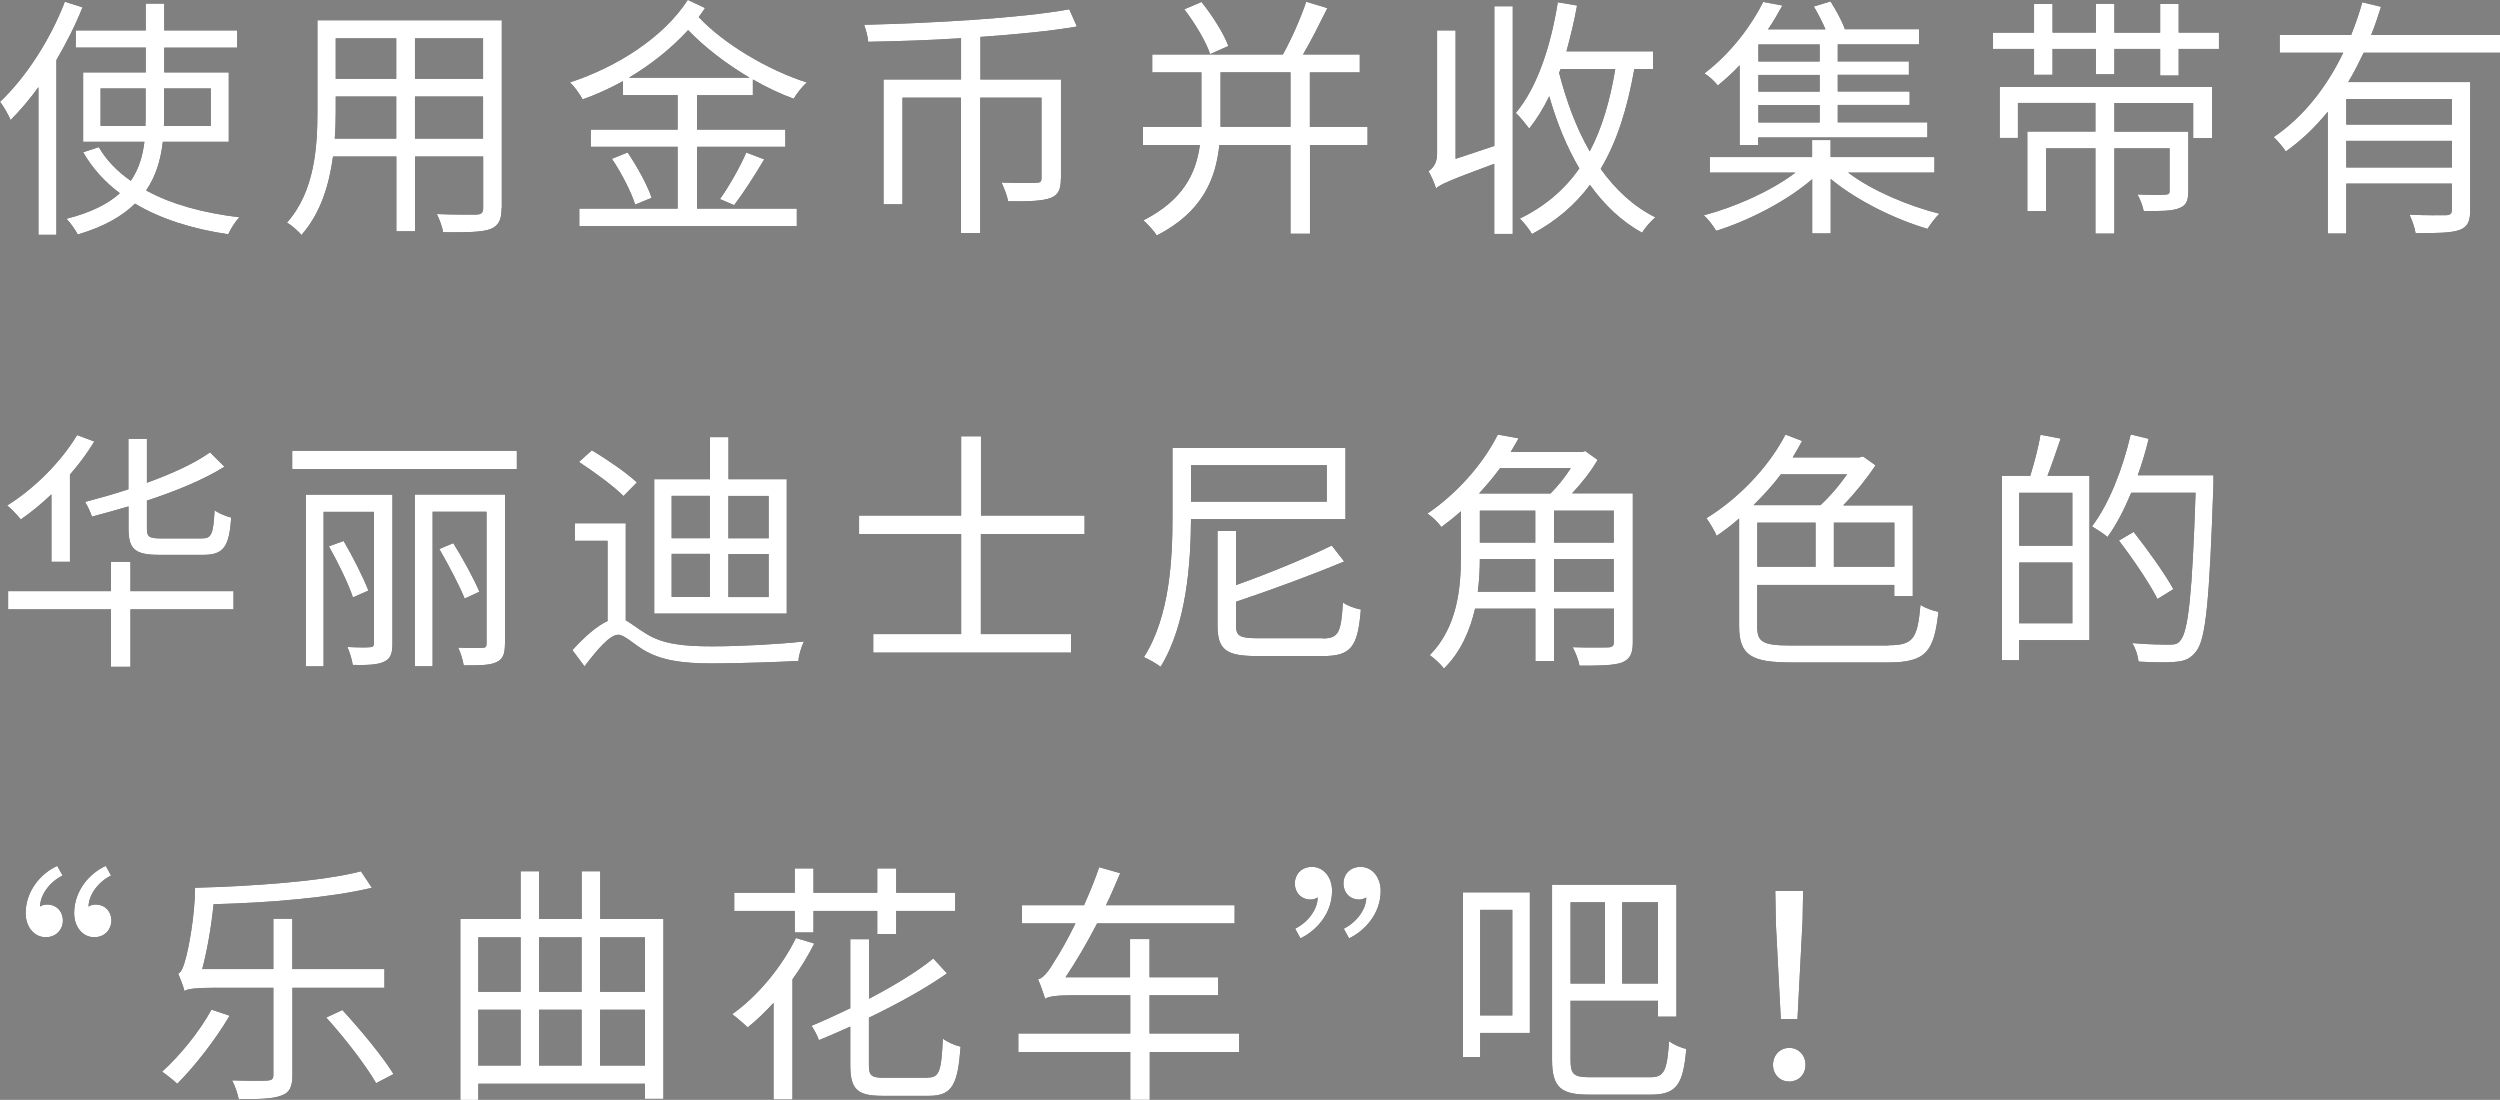 <?xml version="1.0" encoding="UTF-8"?><svg id="_レイヤー_2" xmlns="http://www.w3.org/2000/svg" viewBox="0 0 230.92 101.59"><rect x="0" y="0" width="230.92" height="101.59" fill="#808080" stroke="none"/><defs><style>.cls-1{fill:#fff;}</style></defs><g id="desing"><path d="m7.62.68c-.65,1.64-1.5,3.3-2.41,4.87v16.14h-1.66v-13.64c-.82,1.14-1.71,2.17-2.57,3.04-.16-.4-.66-1.31-.98-1.68C2.36,7.18,4.63,3.7,5.99.16l1.64.52Zm7.42,12.42c-.19,1.62-.61,3.13-1.54,4.49,2.34,1.29,5.29,2.08,8.61,2.48-.37.38-.79,1.05-1.03,1.57-3.3-.49-6.22-1.4-8.61-2.83-1.17,1.15-2.85,2.13-5.29,2.85-.19-.38-.68-1.1-1.05-1.45,2.29-.58,3.84-1.38,4.94-2.36-1.38-1.03-2.53-2.29-3.39-3.79l1.45-.47c.7,1.22,1.71,2.25,2.95,3.11.75-1.08,1.1-2.32,1.26-3.6h-5.66v-6.41h5.78v-2.29h-6.46v-1.59h6.46V.33h1.71v2.48h6.74v1.59h-6.74v2.29h5.96v6.41h-6.08Zm-1.61-1.47c.02-.35.02-.7.02-1.05v-2.41h-4.16v3.46h4.14Zm1.73-3.46v2.41c0,.35,0,.7-.02,1.05h4.33v-3.46h-4.3Z"/><path d="m46.33,19.23c0,1.12-.3,1.64-1.05,1.94-.79.28-2.15.3-4.35.28-.07-.47-.35-1.22-.58-1.68,1.64.07,3.23.05,3.65.05.47-.02.63-.16.63-.61v-4.75h-6.29v6.9h-1.73v-6.9h-5.85c-.35,2.6-1.15,5.26-2.92,7.25-.26-.35-.96-.94-1.33-1.15,2.57-2.9,2.81-7.02,2.81-10.27V1.87h17.03v17.36Zm-9.73-6.43v-3.88h-5.59v1.38c0,.77-.02,1.64-.09,2.5h5.68Zm-5.59-9.26v3.74h5.59v-3.74h-5.59Zm13.61,0h-6.29v3.74h6.29v-3.74Zm0,9.26v-3.88h-6.29v3.88h6.29Z"/><path d="m64.38,8.79v3.18h8.16v1.59h-8.16v5.71h9.22v1.62h-20.09v-1.62h9.08v-5.71h-8.02v-1.59h8.02v-3.18h-5.05v-1.29c-1.19.65-2.46,1.24-3.72,1.68-.26-.47-.72-1.14-1.17-1.57,4.35-1.43,8.65-4.16,10.88-7.62l1.59.75c-.16.26-.38.56-.58.84,2.32,2.48,6.43,4.91,9.99,6.04-.42.35-.96,1.05-1.22,1.5-1.22-.44-2.5-1.05-3.77-1.78v1.45h-5.15Zm-6.41,5.29c.89,1.31,1.85,3.06,2.22,4.19l-1.52.63c-.33-1.08-1.26-2.92-2.15-4.23l1.45-.59Zm11.27-6.9c-2.1-1.24-4.16-2.81-5.68-4.4-1.54,1.68-3.42,3.18-5.47,4.4h11.16Zm-2.74,11.21c.82-1.15,1.87-2.99,2.43-4.3l1.66.63c-.87,1.47-1.94,3.13-2.78,4.23l-1.31-.56Z"/><path d="m97.99,16.49c0,.98-.21,1.52-.96,1.8-.77.28-2.01.33-3.91.3-.09-.49-.38-1.24-.61-1.73,1.5.05,2.81.05,3.2.02.38,0,.49-.09.49-.45v-7.41h-5.66v12.51h-1.78v-12.51h-5.4v9.85h-1.75V7.34h7.16v-3.81c-2.92.19-5.87.28-8.58.33-.02-.49-.23-1.15-.37-1.57,6.46-.16,14.39-.61,18.95-1.43l.7,1.59c-2.41.42-5.54.72-8.91.96v3.93h7.44v9.15Z"/><path d="m126.33,13.4h-5.33v8.19h-1.8v-8.19h-6.57c-.33,3.11-1.54,6.18-5.78,8.35-.26-.42-.87-1.08-1.24-1.4,3.7-1.87,4.87-4.37,5.22-6.95h-5.26v-1.68h5.4v-5.03h-4.54v-1.66h12.07c.79-1.43,1.66-3.39,2.15-4.87l1.96.59c-.7,1.4-1.5,3.02-2.25,4.28h5.24v1.66h-4.61v5.03h5.33v1.68Zm-14.55-8.4c-.37-1.12-1.4-2.86-2.39-4.14l1.59-.68c1.01,1.26,2.08,2.95,2.48,4.07l-1.68.75Zm7.42,6.71v-5.03h-6.46v5.03h6.46Z"/><path d="m138.02.58h1.71v21.03h-1.71v-6.48c-4.26,1.57-4.94,1.9-5.38,2.27-.12-.44-.47-1.22-.7-1.59.33-.21.8-.66.8-1.57V2.81h1.71v11.86l3.58-1.19V.58Zm12.94,5.8c-.66,3.7-1.61,6.71-3.11,9.22,1.38,1.92,3.04,3.48,5.05,4.47-.4.35-.96.96-1.22,1.43-1.9-1.05-3.49-2.57-4.82-4.42-1.38,1.85-3.13,3.35-5.36,4.54-.19-.38-.75-1.08-1.12-1.43,2.34-1.14,4.14-2.69,5.5-4.63-1.15-1.96-2.08-4.21-2.78-6.67-.54,1.12-1.17,2.13-1.85,2.99-.26-.35-.87-1.12-1.24-1.45,1.99-2.36,3.23-6.18,3.88-10.22l1.78.3c-.26,1.45-.61,2.88-.98,4.23h8v1.64h-1.73Zm-6.95.35c.68,2.62,1.59,5.1,2.83,7.25,1.12-2.11,1.87-4.66,2.36-7.6h-5.05l-.14.35Z"/><path d="m170.72,15.95c2.2,1.66,5.52,3.06,8.42,3.79-.35.33-.84.98-1.1,1.4-3.02-.89-6.55-2.62-8.94-4.61v5.03h-1.71v-5.01c-2.39,2.06-5.89,3.84-8.87,4.77-.26-.44-.75-1.1-1.15-1.43,2.9-.77,6.25-2.25,8.47-3.95h-7.91v-1.43h9.45v-1.57h1.71v1.57h9.59v1.43h-7.98Zm-10.01-9.94c-.61.65-1.31,1.29-2.04,1.89-.28-.38-.84-.89-1.24-1.12,2.55-1.94,4.42-4.56,5.43-6.6l1.78.33c-.4.7-.82,1.47-1.33,2.2h5.31c-.3-.68-.7-1.47-1.08-2.11l1.54-.47c.51.8,1.08,1.83,1.33,2.57h6.85v1.4h-7.51v1.57h6.57v1.24h-6.57v1.54h6.64v1.24h-6.64v1.61h8.28v1.4h-15.63v.7h-1.71v-7.41Zm7.37-1.9h-5.66v1.57h5.66v-1.57Zm0,2.81h-5.66v1.54h5.66v-1.54Zm0,2.78h-5.66v1.61h5.66v-1.61Z"/><path d="m204.96,3.02v1.5h-3.72v2.46h-1.71v-2.46h-4.23v2.34h-1.71v-2.34h-4v2.39h-1.71v-2.39h-3.79v-1.5h3.79V.37h1.71v2.64h4V.35h1.71v2.67h4.23V.37h1.71v2.64h3.72Zm-20.26,5.01h19.63v4.72h-1.75v-3.23h-7.28v2.64h6.83v5.47c0,.89-.16,1.33-.82,1.59-.66.28-1.71.28-3.3.28-.09-.49-.33-1.1-.58-1.54,1.22.05,2.27.05,2.57.02.33-.02.4-.09.4-.35v-3.93h-5.1v7.88h-1.75v-7.88h-4.56v5.8h-1.73v-7.35h6.29v-2.64h-7.16v3.23h-1.68v-4.72Z"/><path d="m218.33,4.87c-.44.91-.91,1.85-1.43,2.71h11.27v11.81c0,1.05-.23,1.57-.98,1.85-.77.28-2.08.3-4.07.3-.07-.51-.33-1.22-.56-1.71,1.54.07,2.95.05,3.37.05.4-.02.54-.14.54-.49v-2.43h-9.75v4.61h-1.71v-11.25c-1.12,1.38-2.41,2.64-3.88,3.67-.23-.38-.77-1.01-1.12-1.33,2.81-1.89,4.94-4.7,6.43-7.79h-5.87v-1.64h6.6c.4-1.01.75-2.01,1.03-3.02l1.73.42c-.28.87-.56,1.75-.91,2.6h11.91v1.64h-12.58Zm8.14,4.28h-9.75v2.36h9.75v-2.36Zm0,6.32v-2.46h-9.75v2.46h9.75Z"/><path d="m4.75,45.66c-.91.87-1.87,1.66-2.83,2.32-.26-.33-.89-1.01-1.26-1.29,2.48-1.54,4.94-3.98,6.46-6.5l1.59.59c-.63,1.05-1.4,2.08-2.25,3.06v8.05h-1.71v-6.22Zm16.82,10.62h-9.52v5.31h-1.8v-5.31H.75v-1.68h9.5v-2.71h1.8v2.71h9.52v1.68Zm-9.71-9.5c-1.12.33-2.27.65-3.37.94-.12-.4-.4-.98-.63-1.36,1.31-.35,2.67-.72,4-1.17v-4.65h1.71v4.05c2.32-.84,4.42-1.8,5.83-2.81l1.33,1.33c-1.89,1.19-4.47,2.25-7.16,3.13v2.6c0,.75.21.89,1.31.89h3.79c.87,0,1.03-.4,1.15-2.6.4.3,1.08.56,1.54.68-.19,2.69-.7,3.44-2.57,3.44h-4.09c-2.22,0-2.83-.51-2.83-2.43v-2.04Z"/><path d="m47.74,41.64v1.68h-20.75v-1.68h20.75Zm-11.49,17.8c0,.91-.16,1.4-.77,1.68-.58.28-1.47.33-2.9.3-.05-.44-.28-1.17-.49-1.66.94.05,1.83.05,2.08.02.26,0,.37-.09.37-.38v-12.12h-4.65v14.27h-1.64v-15.86h8v13.73Zm-3.65-4.26c-.42-1.26-1.38-3.23-2.22-4.72l1.36-.49c.84,1.43,1.82,3.37,2.29,4.58l-1.43.63Zm14.04,4.3c0,.94-.19,1.4-.77,1.68-.61.3-1.57.3-3.04.3-.07-.47-.28-1.17-.51-1.64,1.01.05,1.96.02,2.22.02.3,0,.4-.09.4-.38v-12.19h-4.98v14.27h-1.64v-15.86h8.33v13.78Zm-3.72-4.19c-.49-1.22-1.52-3.16-2.34-4.58l1.29-.54c.89,1.43,1.92,3.32,2.41,4.49l-1.36.63Z"/><path d="m57.79,57.29c.49.26,1.03.73,1.92,1.26,1.54.96,3.49,1.15,6.06,1.15s6.13-.19,8.49-.45c-.23.47-.49,1.29-.51,1.8-1.59.09-5.54.23-8.02.23-2.81,0-4.75-.3-6.36-1.29-.94-.59-1.73-1.36-2.27-1.36-.77,0-1.94,1.38-3.11,2.92l-1.12-1.5c1.12-1.24,2.27-2.24,3.25-2.69v-7.41h-3.02v-1.62h4.7v8.94Zm-.19-11.46c-.87-.89-2.69-2.22-4.12-3.16l1.19-1.08c1.4.84,3.25,2.11,4.16,2.97l-1.24,1.26Zm15.06,10.85h-12.23v-12.42h5.15v-3.88h1.71v3.88h5.38v12.42Zm-10.62-6.97h3.53v-3.91h-3.53v3.91Zm0,5.43h3.53v-3.98h-3.53v3.98Zm8.96-9.33h-3.72v3.91h3.72v-3.91Zm0,5.36h-3.72v3.98h3.72v-3.98Z"/><path d="m90.6,49.33v9.24h8.33v1.71h-18.27v-1.71h8.12v-9.24h-9.43v-1.71h9.43v-7.32h1.83v7.32h9.57v1.71h-9.57Z"/><path d="m110.01,47.95c-.02,4.02-.4,9.75-2.81,13.64-.35-.28-1.1-.7-1.54-.89,2.41-3.79,2.64-9.12,2.64-12.96v-6.36h15.98v6.57h-14.27Zm0-4.98v3.37h12.54v-3.37h-12.54Zm12.16,16c1.47,0,1.71-.54,1.87-3.32.42.3,1.15.56,1.66.65-.28,3.42-.87,4.3-3.49,4.3h-6.08c-2.85,0-3.67-.56-3.67-2.81v-8.75h1.71v5c3.21-1.14,6.62-2.57,8.84-3.65l1.15,1.47c-2.78,1.17-6.55,2.57-9.99,3.72v2.2c0,.96.33,1.17,2.01,1.17h5.99Z"/><path d="m150.82,59.34c0,1.03-.26,1.54-.98,1.85-.75.28-2.04.3-3.95.3-.07-.49-.37-1.24-.63-1.71,1.47.05,2.88.02,3.27.02.4-.02.54-.14.54-.49v-3.09h-5.52v4.84h-1.73v-4.84h-5.57c-.47,2.01-1.31,4-2.88,5.54-.23-.35-.96-1.03-1.31-1.24,2.57-2.6,2.88-6.25,2.88-9.1v-4.19c-.58.52-1.17.98-1.8,1.45-.3-.42-.89-.98-1.29-1.24,3.11-2.13,5.33-4.96,6.5-7.3l1.92.35c-.23.42-.47.82-.73,1.26h6.6l.28-.09,1.15.82c-.58,1.01-1.45,2.13-2.36,3.09h5.61v13.75Zm-9.01-4.68v-3.02h-5.12c0,.94-.05,1.96-.19,3.02h5.31Zm-3.25-11.42c-.58.8-1.24,1.57-1.94,2.34h6.6c.68-.68,1.36-1.54,1.87-2.34h-6.53Zm-1.87,6.88h5.12v-2.95h-5.12v2.95Zm12.37-2.95h-5.52v2.95h5.52v-2.95Zm0,7.49v-3.02h-5.52v3.02h5.52Z"/><path d="m174.44,59.6c2.32,0,2.67-.65,2.95-3.72.44.28,1.15.54,1.66.63-.4,3.62-1.1,4.68-4.61,4.68h-8.98c-3.67,0-4.82-.65-4.82-3.34v-9.96c-.68.61-1.38,1.12-2.08,1.61-.14-.4-.66-1.24-.94-1.64,2.83-1.73,5.68-4.59,7.3-7.72l1.54.59c-.28.51-.56,1.01-.87,1.52h6.15l.35-.09,1.15.82c-.82,1.24-1.89,2.57-2.99,3.7h6.43v8.38h-1.71v-1.03h-12.66v3.86c0,1.38.49,1.73,3.02,1.73h9.1Zm-9.94-15.79c-.75,1.01-1.64,1.96-2.53,2.85h6.18c.87-.79,1.78-1.87,2.46-2.85h-6.11Zm-2.18,8.54h5.38v-4.07h-5.38v4.07Zm12.66-4.07h-5.59v4.07h5.59v-4.07Z"/><path d="m190.34,40.51c-.4,1.15-.82,2.43-1.22,3.44h3.88v15.18h-6.5v1.85h-1.59v-17.03h2.62c.35-1.12.77-2.69.94-3.79l1.87.35Zm1.08,5.01h-4.91v4.89h4.91v-4.89Zm0,12.05v-5.61h-4.91v5.61h4.91Zm13.03-12.79c-.37,10.67-.68,14.27-1.61,15.41-.51.66-1.05.87-1.85.94-.82.09-2.15.05-3.46-.02-.05-.51-.26-1.21-.58-1.71,1.52.14,2.92.14,3.46.14.47,0,.73-.05.96-.35.77-.82,1.12-4.37,1.43-13.68h-5.94c-.66,1.57-1.38,2.99-2.2,4.09-.3-.28-1.05-.75-1.43-.98,1.57-2.06,2.83-5.29,3.58-8.49l1.66.4c-.28,1.15-.61,2.27-1.01,3.37h6.99v.89Zm-5.17,10.55c-.7-1.4-2.27-3.72-3.56-5.4l1.36-.8c1.31,1.66,2.92,3.91,3.67,5.29l-1.47.91Z"/><path d="m3.7,83.74c.14-.12.4-.19.66-.19.87,0,1.45.65,1.45,1.5,0,.72-.54,1.52-1.59,1.52s-1.85-.94-1.85-2.22c0-2.08,1.43-3.7,2.92-4.37l.49.89c-1.26.63-2.08,1.85-2.08,2.88Zm4.49,0c.14-.12.38-.19.63-.19.89,0,1.47.65,1.47,1.5,0,.72-.54,1.52-1.59,1.52s-1.85-.94-1.85-2.22c0-2.08,1.43-3.7,2.92-4.37l.49.89c-1.26.63-2.08,1.85-2.08,2.88Z"/><path d="m21.21,93.82c-1.31,2.22-3.23,4.68-4.84,6.29-.3-.3-1.03-.87-1.4-1.12,1.61-1.45,3.44-3.67,4.56-5.73l1.68.56Zm5.8-2.57v8.07c0,1.08-.28,1.62-1.01,1.87-.75.3-1.94.35-3.95.33-.09-.47-.35-1.24-.61-1.73,1.47.05,2.85.05,3.25.02s.56-.12.56-.52v-8.05h-5.47c-1.54,0-2.5.09-2.74.3-.09-.38-.4-1.19-.58-1.61.3-.12.51-.68.72-1.5.21-.75.82-3.74.84-6.43,5.26-.14,11.79-.59,15.32-1.52l1.01,1.52c-3.7.91-9.59,1.4-14.62,1.52-.21,2.06-.58,4.23-1.05,5.99h6.57v-4.65h1.75v4.65h8.51v1.73h-8.51Zm4.61,2.04c1.68,1.82,3.77,4.35,4.73,5.92l-1.61.84c-.91-1.59-2.92-4.21-4.61-6.06l1.5-.7Z"/><path d="m61.28,84.87v16.63h-1.71v-1.4h-15.39v1.5h-1.66v-16.72h5.57v-4.4h1.71v4.4h3.93v-4.4h1.71v4.4h5.85Zm-17.1,1.71v5.03h3.91v-5.03h-3.91Zm0,11.84h3.91v-5.15h-3.91v5.15Zm5.61-11.84v5.03h3.93v-5.03h-3.93Zm0,6.69v5.15h3.93v-5.15h-3.93Zm5.64-6.69v5.03h4.14v-5.03h-4.14Zm4.14,11.84v-5.15h-4.14v5.15h4.14Z"/><path d="m75.21,87.16c-.56,1.12-1.26,2.25-2.01,3.3v11.11h-1.75v-8.94c-.77.84-1.59,1.64-2.39,2.27-.3-.3-1.01-.91-1.43-1.22,2.34-1.66,4.56-4.33,5.89-7.04l1.68.51Zm-1.8-3.02h-5.59v-1.68h5.59v-2.25h1.73v2.25h5.89v-2.25h1.75v2.25h5.45v1.68h-5.45v2.13h-1.75v-2.13h-5.89v1.99h-1.73v-1.99Zm12.28,15.39c1.08,0,1.26-.58,1.4-3.6.42.33,1.12.63,1.64.75-.26,3.51-.77,4.54-2.92,4.54h-4.3c-2.34,0-2.97-.61-2.97-2.85v-3.55c-.96.44-1.94.87-2.9,1.26-.12-.4-.44-.96-.68-1.33,1.17-.49,2.39-1.05,3.58-1.62v-6.38h1.73v5.5c2.32-1.21,4.44-2.5,5.94-3.72l1.26,1.38c-1.96,1.38-4.49,2.78-7.21,4.09v4.4c0,.94.23,1.15,1.38,1.15h4.05Z"/><path d="m114.48,97.17h-8.28v4.42h-1.8v-4.42h-10.34v-1.71h10.34v-3.53h-5.36c-1.4,0-2.27.12-2.5.33-.12-.37-.42-1.29-.66-1.8.51-.12,1.01-.79,1.61-1.82.35-.52,1.08-1.78,1.85-3.35h-4.94v-1.68h5.73c.49-1.12,1.01-2.34,1.4-3.51l1.94.56c-.42.98-.84,1.99-1.31,2.95h11.88v1.68h-12.7c-.94,1.82-1.94,3.51-2.92,4.98h5.96v-3.53h1.8v3.53h6.34v1.66h-6.34v3.53h8.28v1.71Z"/><path d="m121.7,82.9c-.14.09-.37.19-.63.19-.89,0-1.47-.65-1.47-1.5,0-.75.54-1.52,1.59-1.52s1.85.94,1.85,2.22c0,2.08-1.43,3.67-2.92,4.38l-.49-.89c1.26-.63,2.08-1.85,2.08-2.88Zm4.49,0c-.14.09-.4.19-.65.19-.87,0-1.45-.65-1.45-1.5,0-.75.54-1.52,1.59-1.52s1.85.94,1.85,2.22c0,2.08-1.43,3.67-2.92,4.38l-.49-.89c1.26-.63,2.08-1.85,2.08-2.88Z"/><path d="m141.3,95.41h-4.58v2.22h-1.59v-15.21h6.18v12.98Zm-4.58-11.37v9.75h2.97v-9.75h-2.97Zm15.72,15.46c1.31,0,1.54-.65,1.73-3.32.42.3,1.1.61,1.59.7-.28,3.18-.82,4.23-3.25,4.23h-5.73c-2.57,0-3.42-.63-3.42-3.23v-16.16h11.49v12.19h-1.71v-1.47h-8.07v5.47c0,1.31.28,1.59,1.78,1.59h5.59Zm-7.37-16.16v7.51h3.18v-7.51h-3.18Zm8.07,0h-3.3v7.51h3.3v-7.51Z"/><path d="m163.77,98.36c0-.94.68-1.57,1.5-1.57s1.5.63,1.5,1.57-.68,1.54-1.5,1.54-1.5-.61-1.5-1.54Zm.26-13.31l-.05-2.76h2.57l-.05,2.76-.47,9.07h-1.54l-.47-9.07Z"/><path class="cls-1" d="m7.62.68c-.65,1.64-1.5,3.3-2.41,4.87v16.14h-1.66v-13.64c-.82,1.14-1.71,2.17-2.57,3.04-.16-.4-.66-1.31-.98-1.68C2.36,7.18,4.63,3.7,5.99.16l1.64.52Zm7.42,12.42c-.19,1.62-.61,3.13-1.54,4.49,2.34,1.29,5.29,2.08,8.61,2.48-.37.38-.79,1.05-1.03,1.57-3.3-.49-6.22-1.4-8.61-2.83-1.17,1.15-2.85,2.13-5.29,2.85-.19-.38-.68-1.1-1.05-1.45,2.29-.58,3.84-1.38,4.94-2.36-1.38-1.03-2.53-2.29-3.39-3.79l1.45-.47c.7,1.22,1.71,2.25,2.95,3.11.75-1.08,1.1-2.32,1.26-3.6h-5.66v-6.41h5.78v-2.29h-6.46v-1.59h6.46V.33h1.71v2.48h6.74v1.59h-6.74v2.29h5.96v6.41h-6.08Zm-1.61-1.47c.02-.35.02-.7.02-1.05v-2.41h-4.16v3.46h4.14Zm1.73-3.46v2.41c0,.35,0,.7-.02,1.05h4.33v-3.46h-4.3Z"/><path class="cls-1" d="m46.33,19.23c0,1.12-.3,1.64-1.05,1.94-.79.28-2.15.3-4.35.28-.07-.47-.35-1.22-.58-1.68,1.64.07,3.23.05,3.65.05.47-.02.63-.16.63-.61v-4.75h-6.29v6.9h-1.73v-6.9h-5.85c-.35,2.6-1.15,5.26-2.92,7.25-.26-.35-.96-.94-1.33-1.15,2.57-2.9,2.81-7.02,2.81-10.27V1.87h17.03v17.36Zm-9.73-6.43v-3.88h-5.59v1.38c0,.77-.02,1.64-.09,2.5h5.68Zm-5.59-9.26v3.74h5.59v-3.74h-5.59Zm13.61,0h-6.29v3.74h6.29v-3.74Zm0,9.26v-3.88h-6.29v3.88h6.29Z"/><path class="cls-1" d="m64.38,8.79v3.18h8.16v1.59h-8.16v5.71h9.22v1.62h-20.09v-1.62h9.08v-5.71h-8.02v-1.59h8.02v-3.18h-5.05v-1.29c-1.19.65-2.46,1.24-3.72,1.68-.26-.47-.72-1.14-1.17-1.57,4.35-1.43,8.65-4.16,10.88-7.62l1.59.75c-.16.26-.38.56-.58.84,2.32,2.48,6.43,4.91,9.99,6.04-.42.35-.96,1.05-1.22,1.5-1.22-.44-2.5-1.05-3.77-1.78v1.45h-5.15Zm-6.41,5.29c.89,1.31,1.85,3.06,2.22,4.19l-1.52.63c-.33-1.08-1.26-2.92-2.15-4.23l1.45-.59Zm11.27-6.9c-2.1-1.24-4.16-2.81-5.68-4.4-1.54,1.68-3.42,3.18-5.47,4.4h11.16Zm-2.74,11.21c.82-1.15,1.87-2.99,2.43-4.3l1.66.63c-.87,1.47-1.94,3.13-2.78,4.23l-1.31-.56Z"/><path class="cls-1" d="m97.99,16.49c0,.98-.21,1.52-.96,1.8-.77.28-2.01.33-3.91.3-.09-.49-.38-1.24-.61-1.73,1.5.05,2.81.05,3.2.02.38,0,.49-.09.49-.45v-7.41h-5.66v12.51h-1.78v-12.51h-5.4v9.85h-1.75V7.34h7.16v-3.81c-2.92.19-5.87.28-8.58.33-.02-.49-.23-1.15-.37-1.57,6.46-.16,14.39-.61,18.95-1.43l.7,1.59c-2.41.42-5.54.72-8.91.96v3.93h7.44v9.15Z"/><path class="cls-1" d="m126.33,13.4h-5.33v8.19h-1.8v-8.19h-6.57c-.33,3.11-1.54,6.18-5.78,8.35-.26-.42-.87-1.08-1.24-1.4,3.7-1.87,4.87-4.37,5.22-6.95h-5.26v-1.68h5.4v-5.03h-4.54v-1.66h12.07c.79-1.43,1.66-3.39,2.15-4.87l1.96.59c-.7,1.4-1.5,3.02-2.25,4.28h5.24v1.66h-4.61v5.03h5.33v1.68Zm-14.55-8.4c-.37-1.12-1.4-2.86-2.39-4.14l1.59-.68c1.01,1.26,2.08,2.95,2.48,4.07l-1.68.75Zm7.42,6.71v-5.03h-6.46v5.03h6.46Z"/><path class="cls-1" d="m138.02.58h1.71v21.03h-1.71v-6.48c-4.26,1.57-4.94,1.9-5.38,2.27-.12-.44-.47-1.22-.7-1.59.33-.21.8-.66.8-1.57V2.81h1.71v11.86l3.58-1.19V.58Zm12.94,5.8c-.66,3.7-1.61,6.71-3.11,9.22,1.38,1.92,3.04,3.48,5.05,4.47-.4.35-.96.96-1.22,1.43-1.9-1.05-3.49-2.57-4.82-4.42-1.38,1.85-3.13,3.35-5.36,4.54-.19-.38-.75-1.08-1.12-1.43,2.34-1.14,4.14-2.69,5.5-4.63-1.15-1.96-2.08-4.21-2.78-6.67-.54,1.12-1.17,2.13-1.85,2.99-.26-.35-.87-1.12-1.24-1.45,1.99-2.36,3.23-6.18,3.88-10.22l1.78.3c-.26,1.45-.61,2.88-.98,4.23h8v1.64h-1.73Zm-6.95.35c.68,2.62,1.59,5.1,2.83,7.25,1.12-2.11,1.87-4.66,2.36-7.6h-5.05l-.14.35Z"/><path class="cls-1" d="m170.72,15.95c2.2,1.66,5.52,3.06,8.42,3.79-.35.33-.84.98-1.1,1.4-3.02-.89-6.55-2.62-8.94-4.61v5.03h-1.71v-5.01c-2.39,2.06-5.89,3.84-8.87,4.77-.26-.44-.75-1.1-1.15-1.43,2.9-.77,6.25-2.25,8.47-3.95h-7.91v-1.43h9.45v-1.57h1.71v1.57h9.59v1.43h-7.98Zm-10.01-9.94c-.61.65-1.31,1.29-2.04,1.89-.28-.38-.84-.89-1.24-1.12,2.55-1.94,4.42-4.56,5.43-6.6l1.78.33c-.4.7-.82,1.47-1.33,2.2h5.31c-.3-.68-.7-1.47-1.08-2.11l1.54-.47c.51.8,1.08,1.83,1.33,2.57h6.85v1.4h-7.51v1.57h6.57v1.24h-6.57v1.54h6.64v1.24h-6.64v1.61h8.28v1.4h-15.63v.7h-1.71v-7.41Zm7.37-1.9h-5.66v1.57h5.66v-1.57Zm0,2.81h-5.66v1.54h5.66v-1.54Zm0,2.78h-5.66v1.61h5.66v-1.61Z"/><path class="cls-1" d="m204.96,3.02v1.5h-3.72v2.46h-1.71v-2.46h-4.23v2.34h-1.71v-2.34h-4v2.39h-1.71v-2.39h-3.79v-1.5h3.79V.37h1.71v2.64h4V.35h1.71v2.67h4.23V.37h1.71v2.64h3.72Zm-20.26,5.01h19.63v4.72h-1.75v-3.23h-7.28v2.64h6.83v5.47c0,.89-.16,1.33-.82,1.59-.66.28-1.71.28-3.3.28-.09-.49-.33-1.1-.58-1.54,1.22.05,2.27.05,2.57.02.33-.02.4-.09.4-.35v-3.93h-5.1v7.88h-1.75v-7.88h-4.56v5.8h-1.73v-7.35h6.29v-2.64h-7.16v3.23h-1.68v-4.72Z"/><path class="cls-1" d="m218.33,4.87c-.44.91-.91,1.85-1.43,2.71h11.27v11.81c0,1.05-.23,1.57-.98,1.85-.77.28-2.08.3-4.07.3-.07-.51-.33-1.22-.56-1.71,1.54.07,2.95.05,3.37.05.4-.02.54-.14.54-.49v-2.43h-9.75v4.61h-1.71v-11.25c-1.12,1.38-2.41,2.64-3.88,3.67-.23-.38-.77-1.01-1.12-1.33,2.81-1.89,4.94-4.7,6.43-7.79h-5.87v-1.64h6.6c.4-1.01.75-2.01,1.03-3.02l1.73.42c-.28.87-.56,1.75-.91,2.6h11.91v1.64h-12.58Zm8.14,4.28h-9.75v2.36h9.75v-2.36Zm0,6.32v-2.46h-9.75v2.46h9.75Z"/><path class="cls-1" d="m4.75,45.66c-.91.87-1.87,1.66-2.83,2.32-.26-.33-.89-1.01-1.26-1.29,2.48-1.54,4.94-3.98,6.46-6.5l1.59.59c-.63,1.05-1.4,2.08-2.25,3.06v8.05h-1.71v-6.22Zm16.82,10.62h-9.52v5.31h-1.8v-5.31H.75v-1.68h9.5v-2.71h1.8v2.71h9.52v1.68Zm-9.71-9.5c-1.12.33-2.27.65-3.37.94-.12-.4-.4-.98-.63-1.36,1.31-.35,2.67-.72,4-1.17v-4.65h1.71v4.05c2.32-.84,4.42-1.8,5.83-2.81l1.33,1.33c-1.89,1.19-4.47,2.25-7.16,3.13v2.6c0,.75.21.89,1.31.89h3.79c.87,0,1.03-.4,1.15-2.6.4.3,1.08.56,1.54.68-.19,2.69-.7,3.44-2.57,3.44h-4.09c-2.22,0-2.83-.51-2.83-2.43v-2.04Z"/><path class="cls-1" d="m47.74,41.64v1.68h-20.75v-1.68h20.75Zm-11.49,17.8c0,.91-.16,1.4-.77,1.68-.58.28-1.47.33-2.9.3-.05-.44-.28-1.17-.49-1.66.94.05,1.83.05,2.08.02.26,0,.37-.09.37-.38v-12.12h-4.65v14.27h-1.64v-15.86h8v13.73Zm-3.65-4.26c-.42-1.26-1.38-3.23-2.22-4.72l1.36-.49c.84,1.43,1.82,3.37,2.29,4.58l-1.43.63Zm14.04,4.3c0,.94-.19,1.4-.77,1.68-.61.3-1.57.3-3.04.3-.07-.47-.28-1.17-.51-1.64,1.01.05,1.96.02,2.22.02.3,0,.4-.09.4-.38v-12.19h-4.98v14.27h-1.64v-15.86h8.33v13.78Zm-3.72-4.19c-.49-1.22-1.52-3.16-2.34-4.58l1.29-.54c.89,1.43,1.92,3.32,2.41,4.49l-1.36.63Z"/><path class="cls-1" d="m57.79,57.29c.49.26,1.03.73,1.92,1.26,1.54.96,3.49,1.15,6.06,1.15s6.13-.19,8.49-.45c-.23.47-.49,1.29-.51,1.8-1.59.09-5.54.23-8.02.23-2.81,0-4.75-.3-6.36-1.29-.94-.59-1.73-1.36-2.27-1.36-.77,0-1.94,1.38-3.11,2.92l-1.12-1.5c1.12-1.24,2.27-2.24,3.25-2.69v-7.41h-3.02v-1.62h4.7v8.94Zm-.19-11.46c-.87-.89-2.69-2.22-4.12-3.16l1.19-1.08c1.4.84,3.25,2.11,4.16,2.97l-1.24,1.26Zm15.06,10.85h-12.23v-12.42h5.15v-3.88h1.71v3.88h5.38v12.42Zm-10.62-6.97h3.53v-3.91h-3.53v3.91Zm0,5.43h3.53v-3.98h-3.53v3.98Zm8.96-9.33h-3.72v3.91h3.72v-3.91Zm0,5.36h-3.72v3.98h3.72v-3.98Z"/><path class="cls-1" d="m90.6,49.33v9.24h8.33v1.71h-18.27v-1.71h8.12v-9.24h-9.43v-1.71h9.43v-7.32h1.83v7.32h9.57v1.71h-9.57Z"/><path class="cls-1" d="m110.01,47.95c-.02,4.02-.4,9.75-2.81,13.64-.35-.28-1.1-.7-1.54-.89,2.41-3.79,2.64-9.12,2.64-12.96v-6.36h15.98v6.57h-14.27Zm0-4.98v3.37h12.54v-3.37h-12.54Zm12.16,16c1.47,0,1.71-.54,1.87-3.32.42.3,1.15.56,1.66.65-.28,3.42-.87,4.3-3.49,4.3h-6.08c-2.85,0-3.67-.56-3.67-2.81v-8.75h1.71v5c3.21-1.14,6.62-2.57,8.84-3.65l1.15,1.47c-2.78,1.17-6.55,2.57-9.99,3.72v2.2c0,.96.33,1.17,2.01,1.17h5.99Z"/><path class="cls-1" d="m150.82,59.34c0,1.03-.26,1.54-.98,1.85-.75.28-2.04.3-3.95.3-.07-.49-.37-1.24-.63-1.71,1.47.05,2.88.02,3.27.02.4-.02.54-.14.54-.49v-3.09h-5.52v4.84h-1.73v-4.84h-5.57c-.47,2.01-1.31,4-2.88,5.54-.23-.35-.96-1.03-1.31-1.24,2.57-2.6,2.88-6.25,2.88-9.1v-4.19c-.58.52-1.17.98-1.8,1.45-.3-.42-.89-.98-1.29-1.24,3.11-2.13,5.33-4.96,6.5-7.3l1.92.35c-.23.42-.47.82-.73,1.26h6.6l.28-.09,1.15.82c-.58,1.01-1.45,2.13-2.36,3.09h5.61v13.75Zm-9.01-4.68v-3.02h-5.12c0,.94-.05,1.96-.19,3.02h5.31Zm-3.25-11.42c-.58.8-1.24,1.57-1.94,2.34h6.6c.68-.68,1.36-1.54,1.87-2.34h-6.53Zm-1.87,6.88h5.12v-2.95h-5.12v2.95Zm12.37-2.95h-5.52v2.95h5.52v-2.95Zm0,7.49v-3.02h-5.52v3.02h5.52Z"/><path class="cls-1" d="m174.44,59.6c2.32,0,2.67-.65,2.95-3.72.44.28,1.15.54,1.66.63-.4,3.62-1.1,4.68-4.61,4.68h-8.98c-3.67,0-4.82-.65-4.82-3.34v-9.96c-.68.61-1.38,1.12-2.08,1.61-.14-.4-.66-1.24-.94-1.64,2.83-1.73,5.68-4.59,7.3-7.72l1.54.59c-.28.51-.56,1.01-.87,1.52h6.15l.35-.09,1.15.82c-.82,1.24-1.89,2.57-2.99,3.7h6.43v8.38h-1.71v-1.03h-12.66v3.86c0,1.38.49,1.73,3.02,1.73h9.1Zm-9.94-15.79c-.75,1.01-1.64,1.96-2.53,2.85h6.18c.87-.79,1.78-1.87,2.46-2.85h-6.11Zm-2.18,8.54h5.38v-4.07h-5.38v4.07Zm12.66-4.07h-5.59v4.07h5.59v-4.07Z"/><path class="cls-1" d="m190.34,40.51c-.4,1.15-.82,2.43-1.22,3.44h3.88v15.18h-6.5v1.85h-1.59v-17.03h2.62c.35-1.12.77-2.69.94-3.79l1.87.35Zm1.08,5.01h-4.91v4.89h4.91v-4.89Zm0,12.05v-5.61h-4.91v5.61h4.91Zm13.03-12.79c-.37,10.67-.68,14.27-1.61,15.41-.51.66-1.05.87-1.85.94-.82.09-2.15.05-3.46-.02-.05-.51-.26-1.21-.58-1.71,1.52.14,2.92.14,3.46.14.47,0,.73-.05.96-.35.77-.82,1.12-4.37,1.43-13.68h-5.94c-.66,1.57-1.38,2.99-2.2,4.09-.3-.28-1.05-.75-1.43-.98,1.57-2.06,2.83-5.29,3.58-8.49l1.66.4c-.28,1.15-.61,2.27-1.01,3.37h6.99v.89Zm-5.17,10.55c-.7-1.4-2.27-3.72-3.56-5.4l1.36-.8c1.31,1.66,2.92,3.91,3.67,5.29l-1.47.91Z"/><path class="cls-1" d="m3.7,83.74c.14-.12.4-.19.66-.19.87,0,1.45.65,1.45,1.5,0,.72-.54,1.52-1.59,1.52s-1.85-.94-1.85-2.22c0-2.08,1.43-3.7,2.92-4.37l.49.89c-1.26.63-2.08,1.85-2.08,2.88Zm4.49,0c.14-.12.38-.19.63-.19.89,0,1.47.65,1.47,1.5,0,.72-.54,1.52-1.59,1.52s-1.85-.94-1.85-2.22c0-2.08,1.43-3.7,2.92-4.37l.49.89c-1.26.63-2.08,1.85-2.08,2.88Z"/><path class="cls-1" d="m21.21,93.82c-1.31,2.22-3.23,4.68-4.84,6.29-.3-.3-1.03-.87-1.4-1.12,1.61-1.45,3.44-3.67,4.56-5.73l1.68.56Zm5.8-2.57v8.07c0,1.08-.28,1.62-1.01,1.87-.75.3-1.94.35-3.95.33-.09-.47-.35-1.24-.61-1.73,1.47.05,2.85.05,3.25.02s.56-.12.56-.52v-8.05h-5.47c-1.54,0-2.5.09-2.74.3-.09-.38-.4-1.19-.58-1.61.3-.12.51-.68.72-1.5.21-.75.82-3.74.84-6.43,5.26-.14,11.79-.59,15.32-1.52l1.01,1.52c-3.7.91-9.59,1.4-14.62,1.52-.21,2.06-.58,4.23-1.05,5.99h6.57v-4.65h1.75v4.65h8.51v1.73h-8.51Zm4.61,2.04c1.68,1.82,3.77,4.35,4.73,5.92l-1.61.84c-.91-1.59-2.92-4.21-4.61-6.06l1.5-.7Z"/><path class="cls-1" d="m61.28,84.87v16.63h-1.71v-1.4h-15.39v1.5h-1.66v-16.72h5.57v-4.4h1.71v4.4h3.93v-4.4h1.71v4.4h5.85Zm-17.1,1.71v5.03h3.91v-5.03h-3.91Zm0,11.84h3.91v-5.15h-3.91v5.15Zm5.61-11.84v5.03h3.93v-5.03h-3.93Zm0,6.69v5.15h3.93v-5.15h-3.93Zm5.64-6.69v5.03h4.14v-5.03h-4.14Zm4.14,11.84v-5.15h-4.14v5.15h4.14Z"/><path class="cls-1" d="m75.21,87.16c-.56,1.12-1.26,2.25-2.01,3.3v11.11h-1.75v-8.94c-.77.84-1.59,1.64-2.39,2.27-.3-.3-1.01-.91-1.43-1.22,2.34-1.66,4.56-4.33,5.89-7.04l1.68.51Zm-1.8-3.02h-5.59v-1.68h5.59v-2.25h1.73v2.25h5.89v-2.25h1.75v2.25h5.45v1.68h-5.45v2.13h-1.75v-2.13h-5.89v1.99h-1.73v-1.99Zm12.28,15.39c1.08,0,1.26-.58,1.4-3.6.42.33,1.12.63,1.64.75-.26,3.51-.77,4.54-2.92,4.54h-4.3c-2.34,0-2.97-.61-2.97-2.85v-3.55c-.96.44-1.94.87-2.9,1.26-.12-.4-.44-.96-.68-1.33,1.17-.49,2.39-1.05,3.58-1.62v-6.38h1.73v5.5c2.32-1.21,4.44-2.5,5.94-3.72l1.26,1.38c-1.96,1.38-4.49,2.78-7.21,4.09v4.4c0,.94.23,1.15,1.38,1.15h4.05Z"/><path class="cls-1" d="m114.48,97.17h-8.28v4.42h-1.8v-4.42h-10.34v-1.71h10.34v-3.53h-5.36c-1.4,0-2.27.12-2.5.33-.12-.37-.42-1.29-.66-1.8.51-.12,1.01-.79,1.61-1.82.35-.52,1.08-1.78,1.85-3.35h-4.94v-1.68h5.73c.49-1.12,1.01-2.34,1.4-3.51l1.94.56c-.42.98-.84,1.99-1.31,2.95h11.88v1.68h-12.7c-.94,1.82-1.94,3.51-2.92,4.98h5.96v-3.53h1.8v3.53h6.34v1.66h-6.34v3.53h8.28v1.71Z"/><path class="cls-1" d="m121.7,82.9c-.14.09-.37.19-.63.19-.89,0-1.47-.65-1.47-1.5,0-.75.54-1.52,1.59-1.52s1.85.94,1.85,2.22c0,2.08-1.43,3.67-2.92,4.38l-.49-.89c1.26-.63,2.08-1.85,2.08-2.88Zm4.49,0c-.14.09-.4.19-.65.19-.87,0-1.45-.65-1.45-1.5,0-.75.54-1.52,1.59-1.52s1.85.94,1.85,2.22c0,2.08-1.43,3.67-2.92,4.38l-.49-.89c1.26-.63,2.08-1.85,2.08-2.88Z"/><path class="cls-1" d="m141.3,95.41h-4.58v2.22h-1.59v-15.21h6.18v12.98Zm-4.58-11.37v9.75h2.97v-9.75h-2.97Zm15.72,15.46c1.31,0,1.54-.65,1.73-3.32.42.3,1.1.61,1.59.7-.28,3.18-.82,4.23-3.25,4.23h-5.73c-2.57,0-3.42-.63-3.42-3.23v-16.16h11.49v12.19h-1.71v-1.47h-8.07v5.47c0,1.31.28,1.59,1.78,1.59h5.59Zm-7.37-16.16v7.51h3.18v-7.51h-3.18Zm8.07,0h-3.3v7.51h3.3v-7.51Z"/><path class="cls-1" d="m163.77,98.36c0-.94.68-1.57,1.5-1.57s1.5.63,1.5,1.57-.68,1.54-1.5,1.54-1.5-.61-1.5-1.54Zm.26-13.31l-.05-2.76h2.57l-.05,2.76-.47,9.07h-1.54l-.47-9.07Z"/></g></svg>